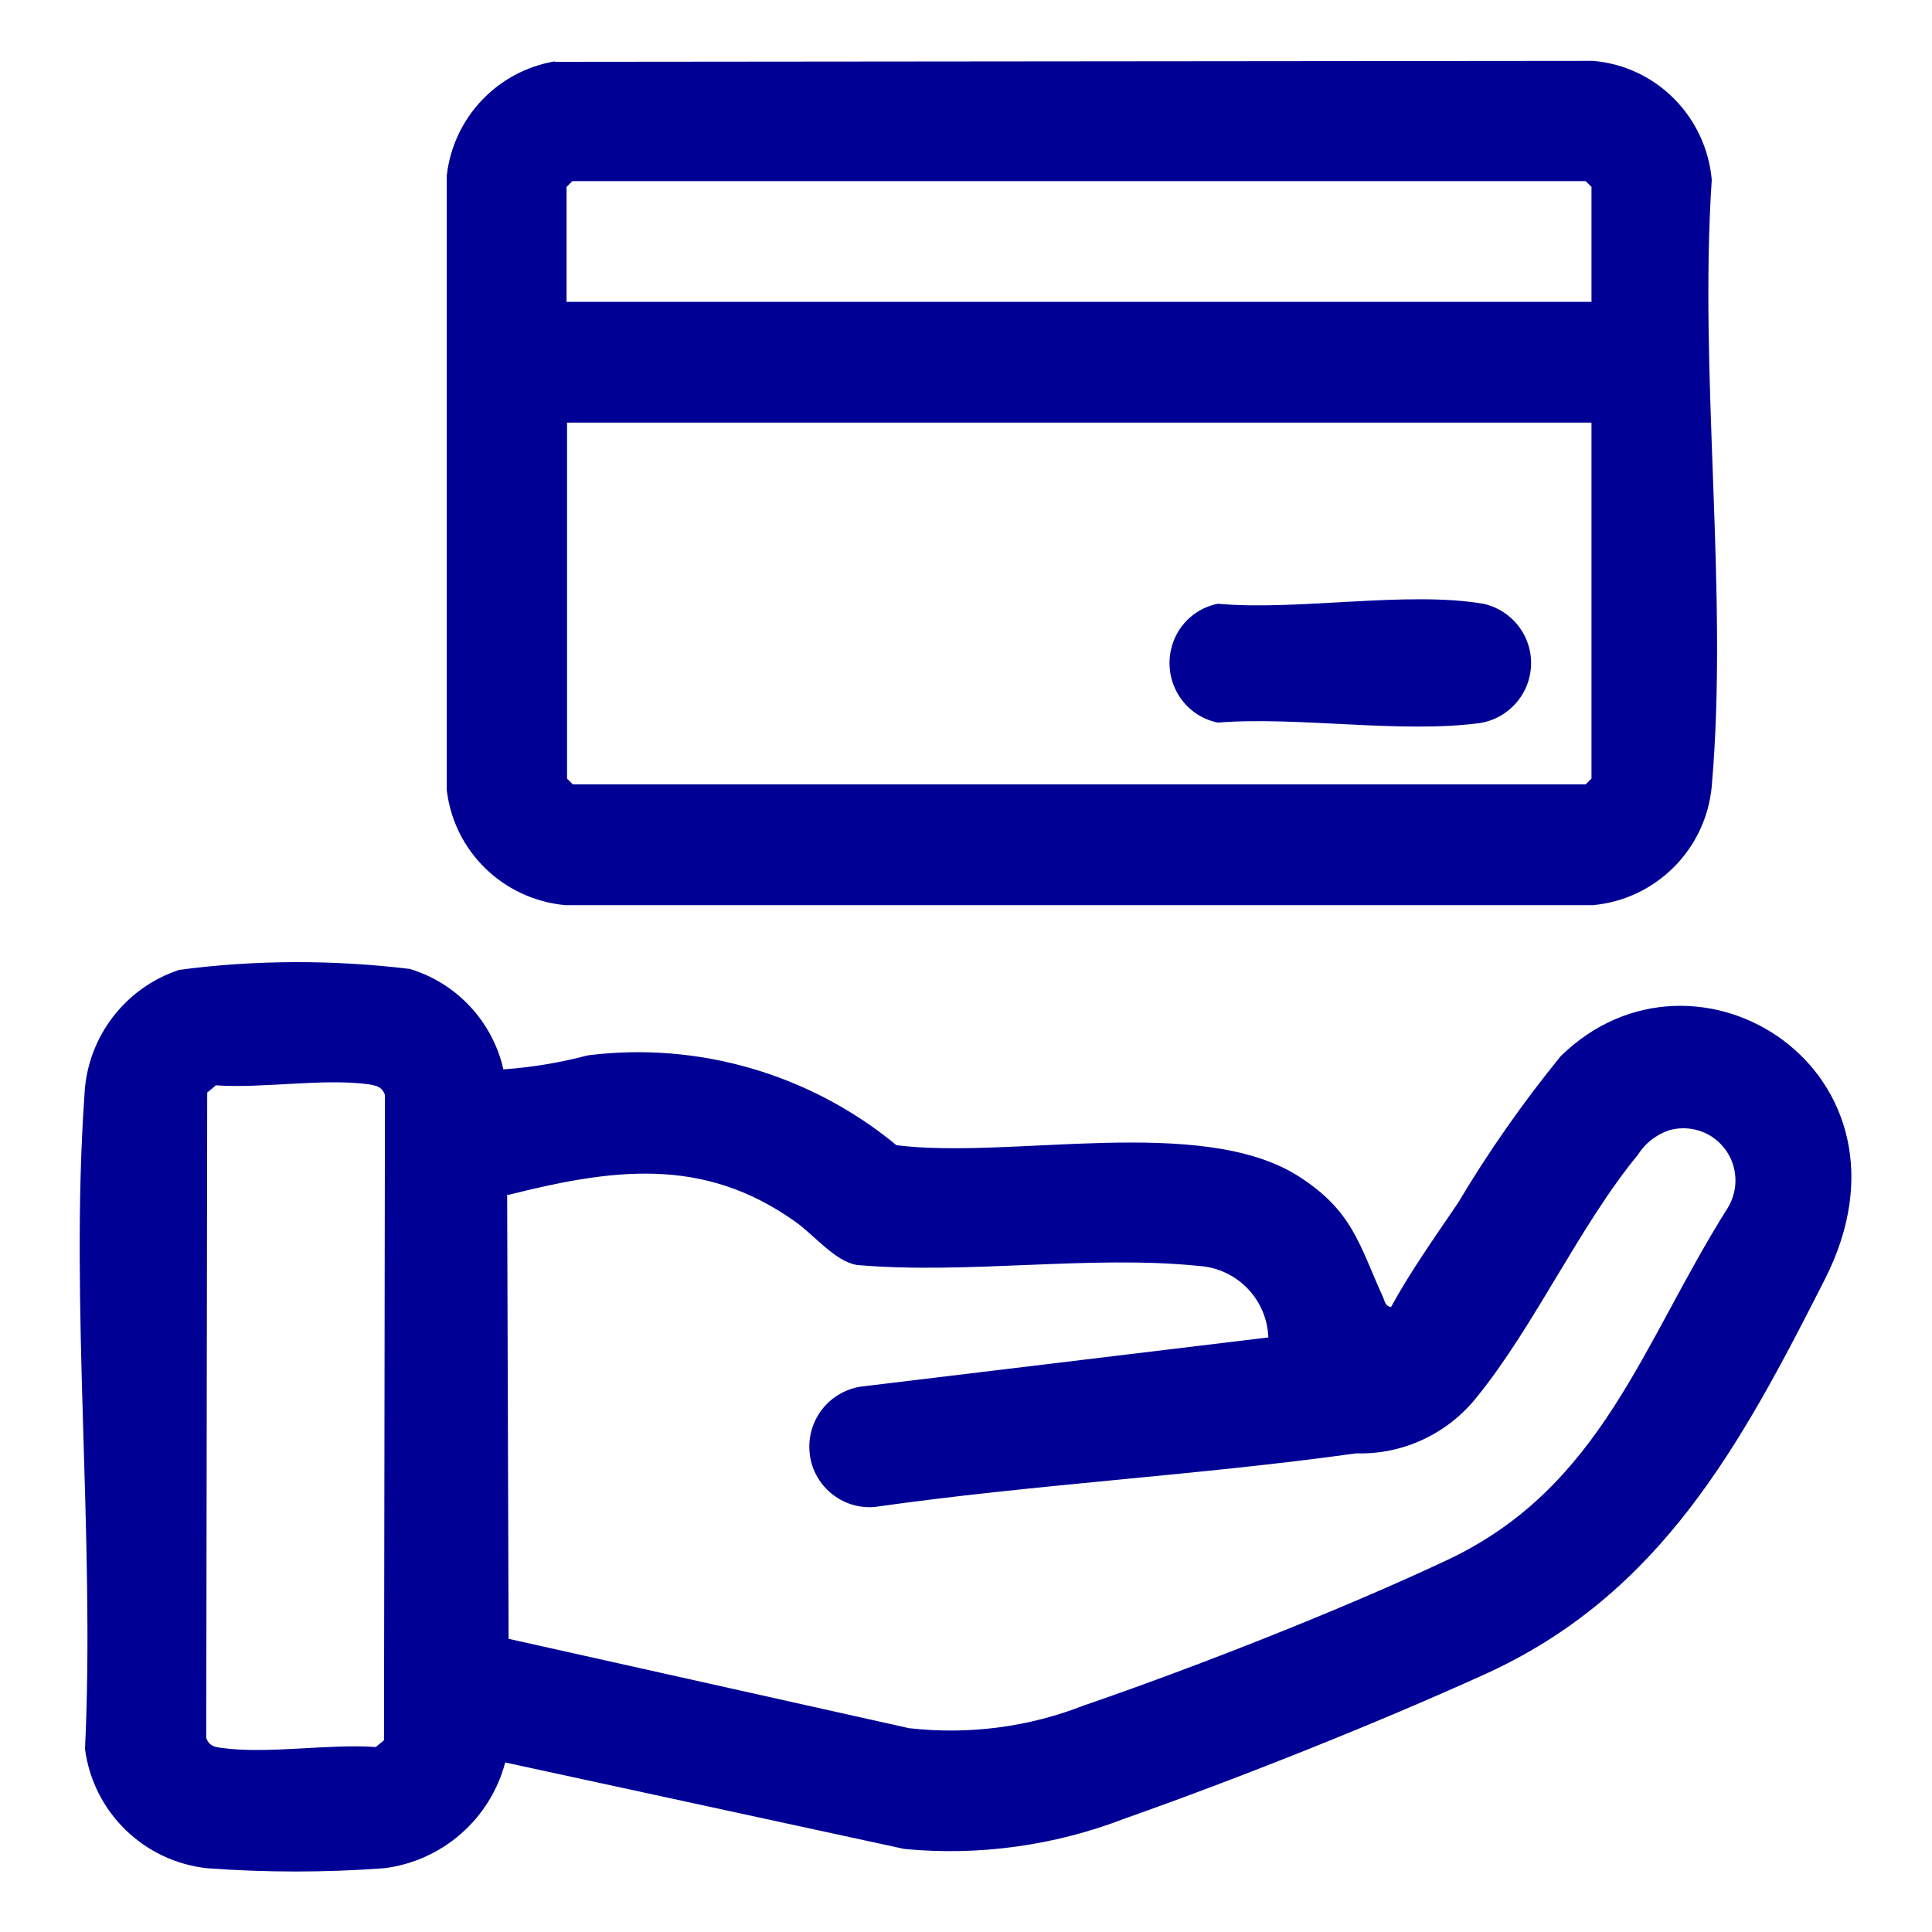 <?xml version="1.0" encoding="UTF-8"?>
<svg id="Capa_1" data-name="Capa 1" xmlns="http://www.w3.org/2000/svg" width="40" height="40" xmlns:xlink="http://www.w3.org/1999/xlink" viewBox="0 0 40 40">
  <defs>
    <clipPath id="clippath">
      <rect width="40" height="40" fill="none"/>
    </clipPath>
  </defs>
  <g clip-path="url(#clippath)">
    <g id="Group_820-2" data-name="Group 820-2">
      <path id="Path_1026" data-name="Path 1026" d="M10.42,22.14c.59-.04,1.18-.14,1.75-.29,2.29-.29,4.61.39,6.39,1.86,2.36.3,6.3-.64,8.32.64,1.13.72,1.26,1.42,1.76,2.52.03.08.05.18.16.19.41-.75.91-1.45,1.39-2.16.63-1.06,1.34-2.07,2.12-3.03,2.8-2.75,7.66.32,5.47,4.62-1.74,3.43-3.4,6.52-7.03,8.17-2.27,1.03-5.11,2.16-7.46,2.99-1.45.56-3.02.78-4.57.63l-8.26-1.79c-.31,1.17-1.3,2.04-2.51,2.19-1.22.09-2.44.09-3.66,0-1.31-.14-2.36-1.16-2.53-2.47.21-4.42-.32-9.17-.01-13.56.06-1.18.84-2.2,1.96-2.57,1.58-.21,3.19-.21,4.77-.02.97.29,1.71,1.08,1.94,2.07M4.46,22.48l-.17.14-.02,13.36c.06.17.17.19.33.21.95.13,2.2-.09,3.18-.02l.17-.14.02-13.36c-.06-.17-.17-.19-.33-.22-.95-.13-2.2.09-3.18.02M10.5,24.73l.03,9.2,8.29,1.85c1.23.14,2.47-.02,3.62-.47,2.3-.79,5.33-1.98,7.52-3.01,3.21-1.51,4.04-4.49,5.81-7.29.31-.51.16-1.17-.35-1.49-.26-.16-.57-.2-.86-.12-.27.09-.5.27-.65.51-1.21,1.47-2.13,3.53-3.33,5.01-.6.76-1.53,1.2-2.5,1.17-3.31.46-6.66.64-9.97,1.11-.69.06-1.3-.46-1.35-1.15-.05-.65.4-1.23,1.05-1.34l8.45-1.02c-.03-.79-.65-1.43-1.44-1.48-2.23-.23-4.81.18-7.08-.02-.46-.08-.88-.62-1.28-.9-1.91-1.36-3.79-1.09-5.94-.55" fill="#000095"/>
      <path id="Path_1027" data-name="Path 1027" d="M11.48,1.28l21.5-.02c1.31.11,2.34,1.15,2.46,2.46-.27,4.06.35,8.55,0,12.56-.12,1.3-1.15,2.34-2.46,2.46H11.7c-1.28-.12-2.3-1.11-2.45-2.38V3.63c.14-1.2,1.05-2.16,2.24-2.36M32.95,6.25v-2.38l-.12-.12H11.85l-.12.12v2.38h21.21ZM32.95,8.75H11.74v7.37l.12.12h20.97l.12-.12v-7.37Z" fill="#000095"/>
      <path id="Path_1028" data-name="Path 1028" d="M25.21,12.5c1.66.15,3.91-.27,5.5,0,.68.15,1.11.82.96,1.5-.11.5-.52.89-1.03.97-1.64.22-3.75-.14-5.43-.01-.68-.14-1.11-.81-.97-1.49.1-.49.48-.87.97-.97" fill="#000095"/>
    </g>
  </g>
</svg>
